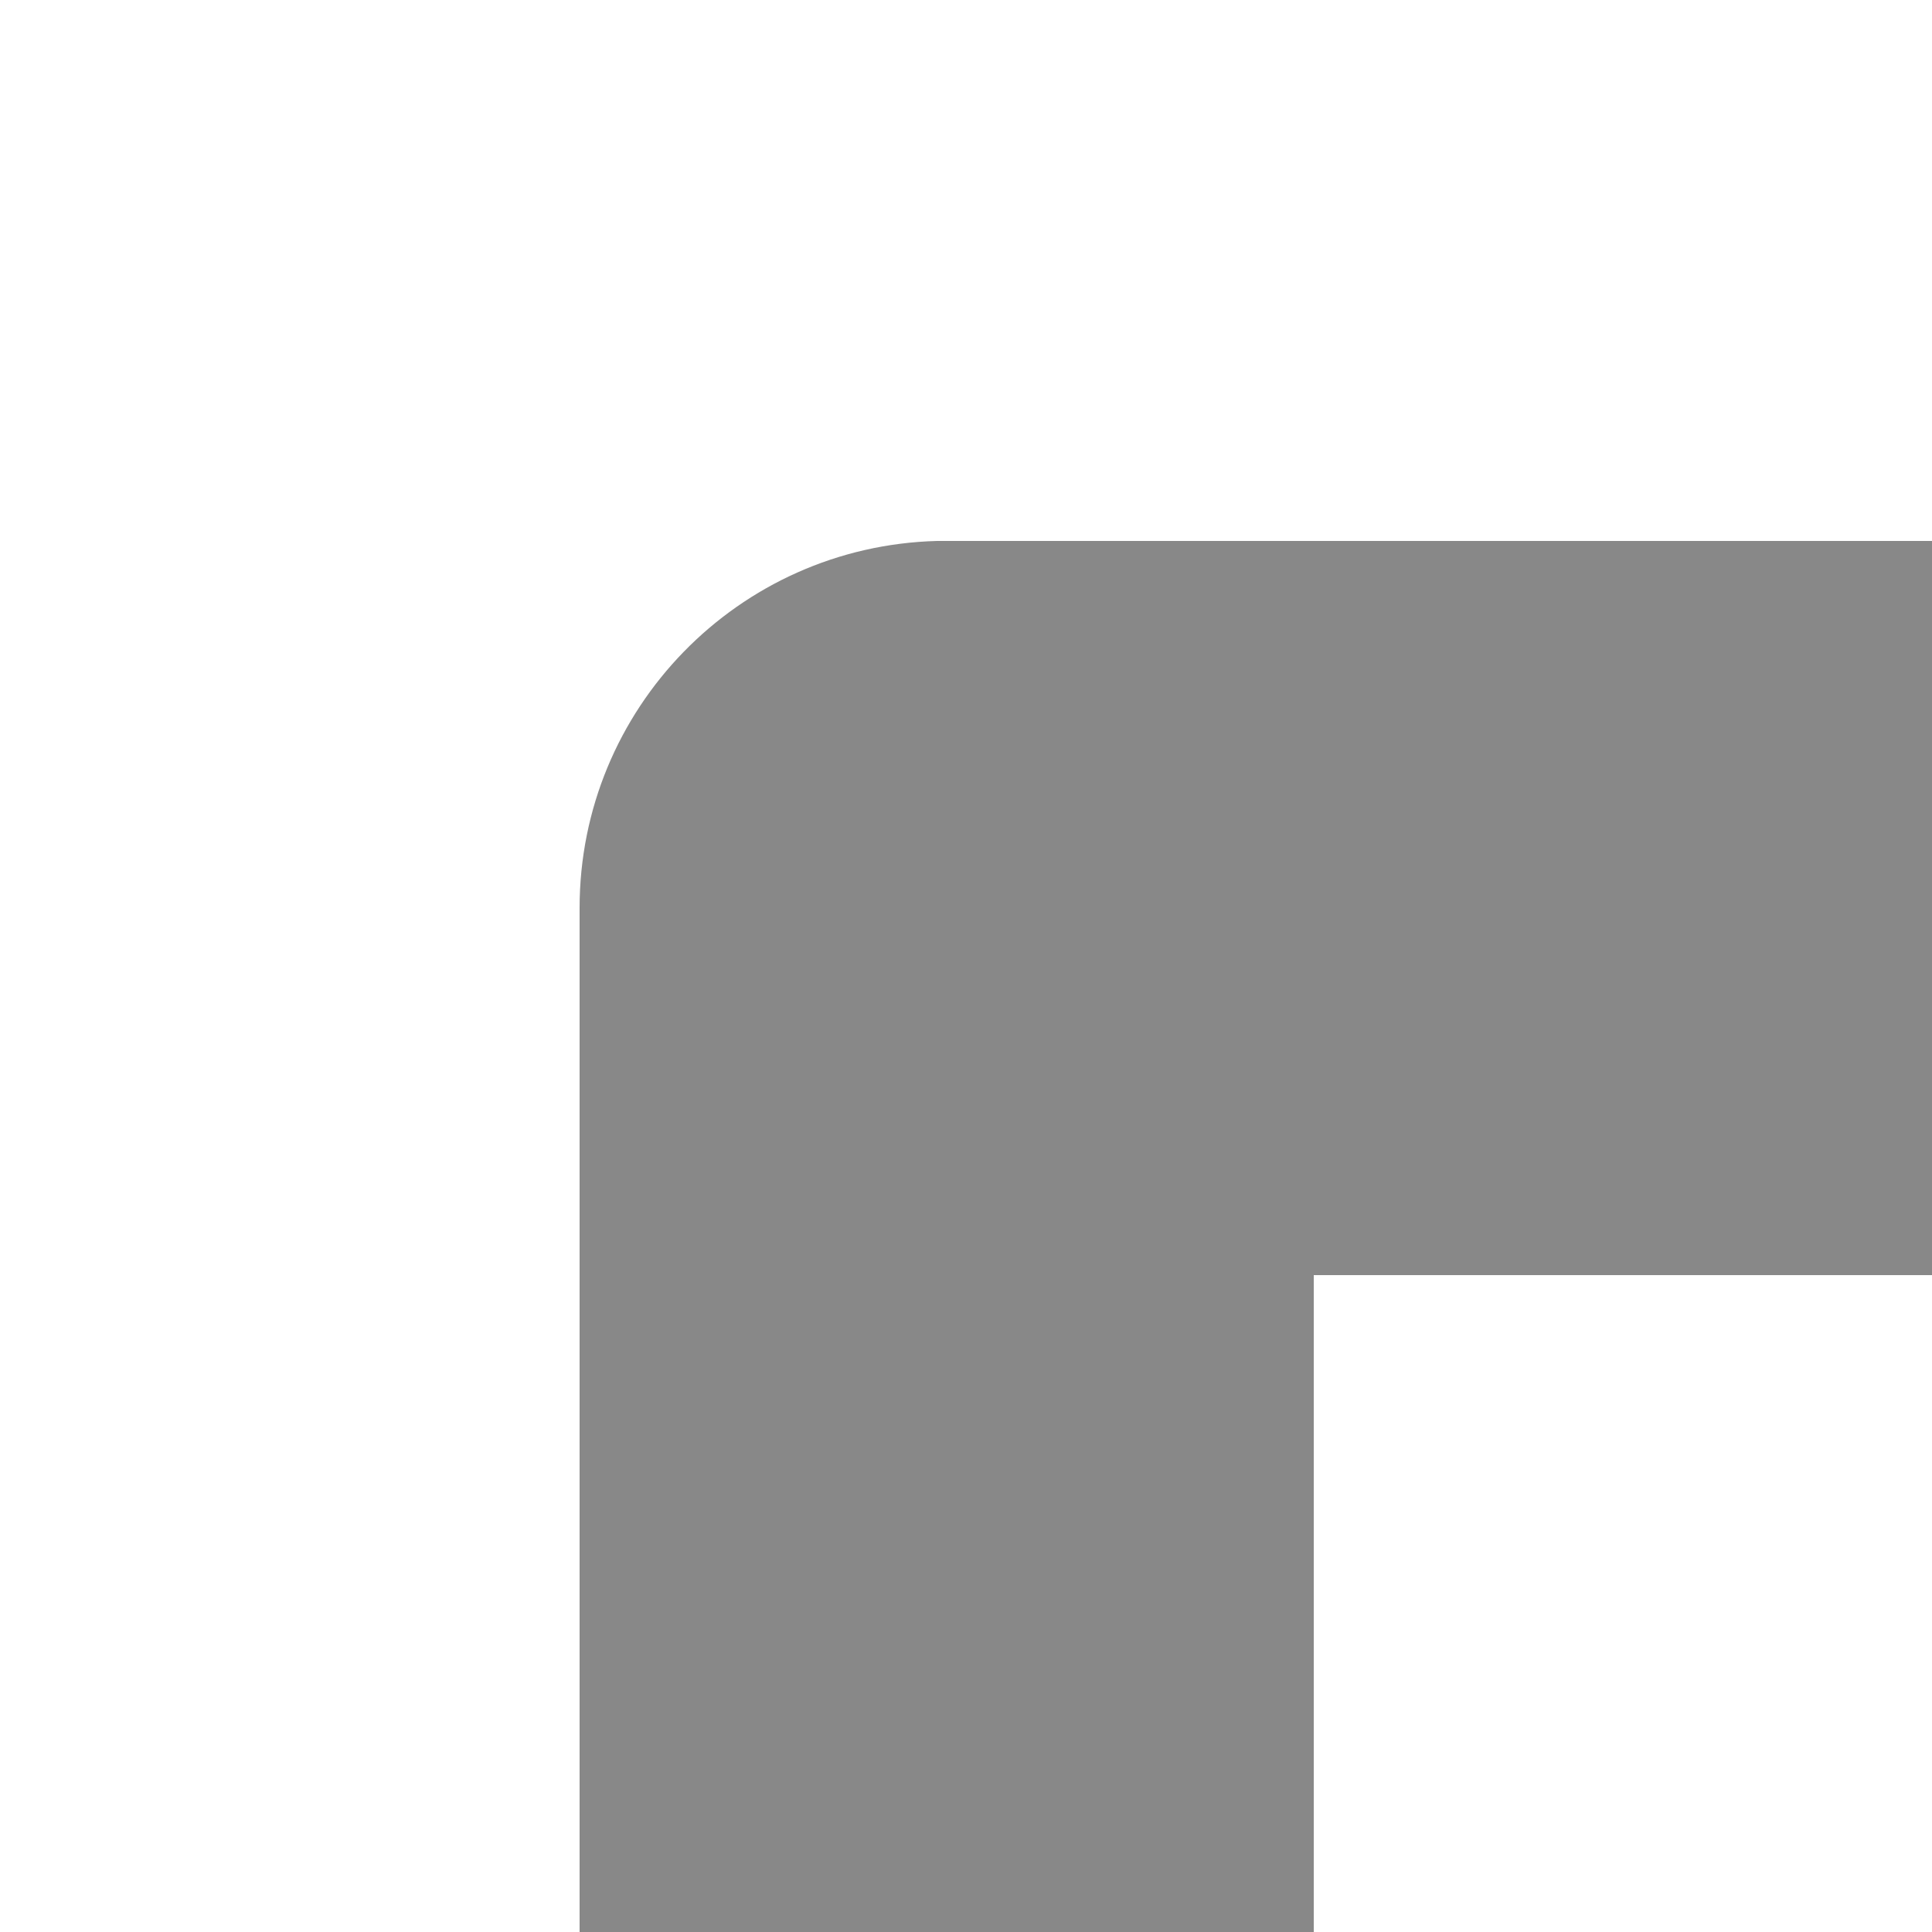 <?xml version="1.0" encoding="utf-8"?>
<!-- Generator: Adobe Illustrator 25.0.0, SVG Export Plug-In . SVG Version: 6.00 Build 0)  -->
<svg version="1.1" id="レイヤー_1" xmlns="http://www.w3.org/2000/svg" xmlns:xlink="http://www.w3.org/1999/xlink" x="0px"
	 y="0px" width="50px" height="50px" viewBox="0 0 50 50" style="enable-background:new 0 0 50 50;" xml:space="preserve">
<style type="text/css">
	.st0{fill:#888888;}
	.st1{fill:none;}
</style>
<g>
	<path id="合体_195" class="st0" d="M15,50V23.5c-0.002-5.15,4.101-9.363,9.249-9.5l0,0H50v19H34v17H15z"/>
	<rect class="st1" width="50" height="50"/>
</g>
</svg>
